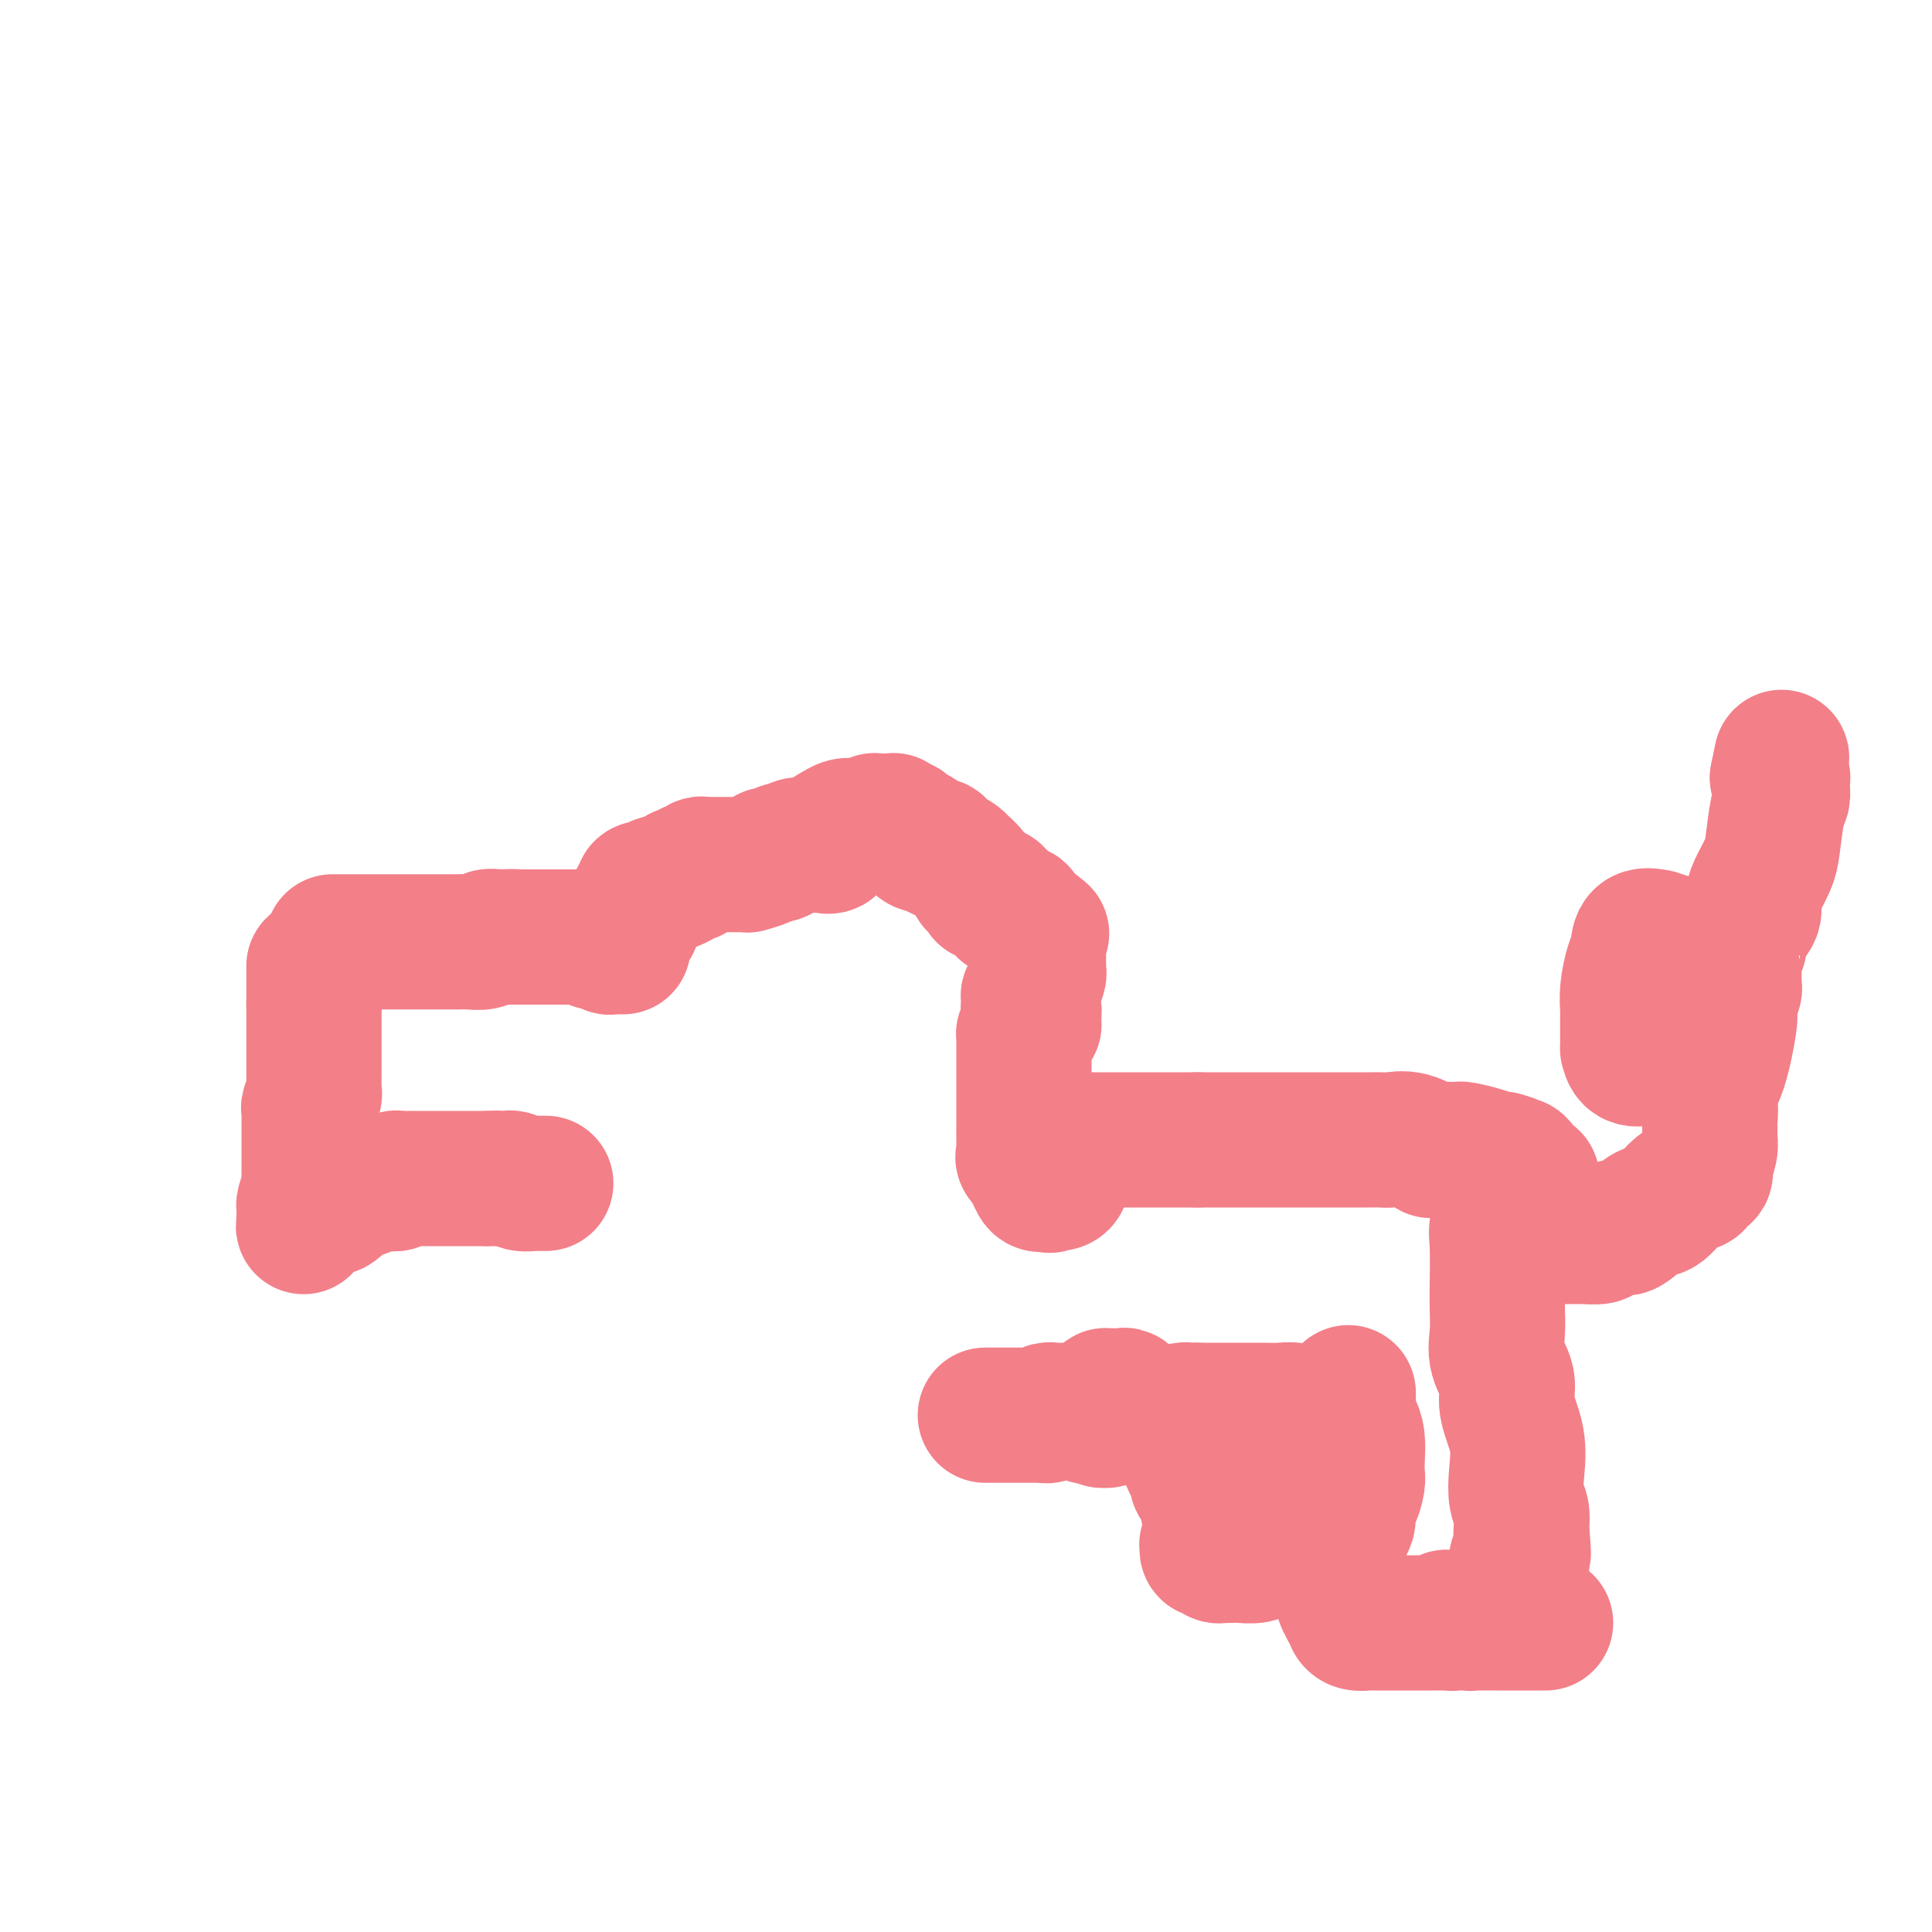 <svg viewBox='0 0 400 400' version='1.1' xmlns='http://www.w3.org/2000/svg' xmlns:xlink='http://www.w3.org/1999/xlink'><g fill='none' stroke='#F37F89' stroke-width='28' stroke-linecap='round' stroke-linejoin='round'><path d='M65,200c0.000,0.416 0.000,0.832 0,1c0.000,0.168 0.000,0.086 0,0c0.000,-0.086 0.000,-0.178 0,0c0.000,0.178 0.000,0.624 0,1c-0.000,0.376 0.000,0.681 0,1c0.000,0.319 0.000,0.653 0,1c0.000,0.347 0.000,0.709 0,1c0.000,0.291 0.000,0.512 0,1c0.000,0.488 0.000,1.244 0,2'/><path d='M65,208c0.000,1.397 0.000,0.890 0,1c-0.000,0.110 -0.000,0.838 0,1c0.000,0.162 0.000,-0.241 0,0c-0.000,0.241 -0.000,1.125 0,2c0.000,0.875 0.000,1.740 0,2c-0.000,0.260 -0.000,-0.085 0,0c0.000,0.085 0.000,0.600 0,1c-0.000,0.400 -0.000,0.684 0,1c0.000,0.316 0.000,0.662 0,1c-0.000,0.338 -0.000,0.668 0,1c0.000,0.332 0.000,0.668 0,1c-0.000,0.332 -0.000,0.662 0,1c0.000,0.338 0.000,0.686 0,1c-0.000,0.314 -0.000,0.595 0,1c0.000,0.405 0.001,0.933 0,1c-0.001,0.067 -0.004,-0.329 0,0c0.004,0.329 0.015,1.383 0,2c-0.015,0.617 -0.057,0.798 0,1c0.057,0.202 0.211,0.427 0,1c-0.211,0.573 -0.789,1.494 -1,2c-0.211,0.506 -0.057,0.596 0,1c0.057,0.404 0.015,1.123 0,2c-0.015,0.877 -0.004,1.913 0,3c0.004,1.087 0.002,2.226 0,3c-0.002,0.774 -0.004,1.185 0,2c0.004,0.815 0.015,2.036 0,3c-0.015,0.964 -0.057,1.673 0,2c0.057,0.327 0.211,0.273 0,1c-0.211,0.727 -0.788,2.234 -1,3c-0.212,0.766 -0.061,0.790 0,1c0.061,0.210 0.030,0.605 0,1'/><path d='M63,251c-0.314,6.534 -0.099,1.368 0,0c0.099,-1.368 0.081,1.060 0,2c-0.081,0.940 -0.226,0.391 0,0c0.226,-0.391 0.823,-0.625 1,-1c0.177,-0.375 -0.065,-0.892 0,-1c0.065,-0.108 0.439,0.192 1,0c0.561,-0.192 1.310,-0.877 2,-1c0.690,-0.123 1.321,0.317 2,0c0.679,-0.317 1.404,-1.391 2,-2c0.596,-0.609 1.061,-0.752 2,-1c0.939,-0.248 2.350,-0.601 3,-1c0.650,-0.399 0.538,-0.843 1,-1c0.462,-0.157 1.498,-0.028 2,0c0.502,0.028 0.468,-0.045 1,0c0.532,0.045 1.628,0.208 2,0c0.372,-0.208 0.018,-0.788 0,-1c-0.018,-0.212 0.298,-0.057 1,0c0.702,0.057 1.789,0.015 2,0c0.211,-0.015 -0.453,-0.004 0,0c0.453,0.004 2.021,0.001 3,0c0.979,-0.001 1.367,-0.000 2,0c0.633,0.000 1.512,0.000 2,0c0.488,-0.000 0.586,-0.000 1,0c0.414,0.000 1.144,0.000 2,0c0.856,-0.000 1.838,-0.000 2,0c0.162,0.000 -0.495,0.000 0,0c0.495,-0.000 2.141,-0.000 3,0c0.859,0.000 0.929,0.000 1,0'/><path d='M101,244c3.745,-0.159 2.107,-0.057 2,0c-0.107,0.057 1.315,0.068 2,0c0.685,-0.068 0.631,-0.214 1,0c0.369,0.214 1.159,0.789 2,1c0.841,0.211 1.732,0.056 2,0c0.268,-0.056 -0.086,-0.015 0,0c0.086,0.015 0.611,0.004 1,0c0.389,-0.004 0.643,-0.001 1,0c0.357,0.001 0.816,0.000 1,0c0.184,-0.000 0.092,-0.000 0,0'/><path d='M69,195c-0.126,-0.000 -0.252,-0.000 0,0c0.252,0.000 0.881,0.000 1,0c0.119,-0.000 -0.271,-0.000 0,0c0.271,0.000 1.203,0.000 2,0c0.797,-0.000 1.460,-0.000 2,0c0.540,0.000 0.956,0.000 1,0c0.044,-0.000 -0.283,-0.000 0,0c0.283,0.000 1.175,0.000 2,0c0.825,-0.000 1.584,-0.000 2,0c0.416,0.000 0.488,0.000 1,0c0.512,-0.000 1.462,-0.000 2,0c0.538,0.000 0.662,0.000 1,0c0.338,-0.000 0.890,-0.000 2,0c1.110,0.000 2.777,0.001 4,0c1.223,-0.001 2.000,-0.004 3,0c1.000,0.004 2.221,0.015 3,0c0.779,-0.015 1.116,-0.056 2,0c0.884,0.056 2.315,0.207 3,0c0.685,-0.207 0.624,-0.774 1,-1c0.376,-0.226 1.188,-0.113 2,0'/><path d='M103,194c5.677,-0.155 2.868,-0.041 2,0c-0.868,0.041 0.205,0.011 1,0c0.795,-0.011 1.311,-0.003 2,0c0.689,0.003 1.550,0.001 2,0c0.450,-0.001 0.488,-0.000 1,0c0.512,0.000 1.499,0.000 2,0c0.501,-0.000 0.515,0.000 1,0c0.485,-0.000 1.439,-0.000 2,0c0.561,0.000 0.729,0.000 1,0c0.271,-0.000 0.645,-0.001 1,0c0.355,0.001 0.691,0.004 1,0c0.309,-0.004 0.591,-0.015 1,0c0.409,0.015 0.946,0.057 1,0c0.054,-0.057 -0.375,-0.211 0,0c0.375,0.211 1.553,0.788 2,1c0.447,0.212 0.161,0.061 0,0c-0.161,-0.061 -0.198,-0.030 0,0c0.198,0.030 0.632,0.061 1,0c0.368,-0.061 0.672,-0.212 1,0c0.328,0.212 0.680,0.789 1,1c0.320,0.211 0.608,0.057 1,0c0.392,-0.057 0.889,-0.015 1,0c0.111,0.015 -0.162,0.004 0,0c0.162,-0.004 0.761,-0.001 1,0c0.239,0.001 0.120,0.001 0,0'/><path d='M131,191c0.002,0.119 0.004,0.238 0,0c-0.004,-0.238 -0.015,-0.834 0,-1c0.015,-0.166 0.057,0.096 0,0c-0.057,-0.096 -0.212,-0.551 0,-1c0.212,-0.449 0.793,-0.891 1,-1c0.207,-0.109 0.041,0.115 0,0c-0.041,-0.115 0.042,-0.570 0,-1c-0.042,-0.430 -0.209,-0.837 0,-1c0.209,-0.163 0.792,-0.082 1,0c0.208,0.082 0.039,0.167 0,0c-0.039,-0.167 0.050,-0.584 0,-1c-0.050,-0.416 -0.239,-0.829 0,-1c0.239,-0.171 0.905,-0.098 1,0c0.095,0.098 -0.381,0.222 0,0c0.381,-0.222 1.617,-0.792 2,-1c0.383,-0.208 -0.089,-0.056 0,0c0.089,0.056 0.740,0.016 1,0c0.260,-0.016 0.130,-0.008 0,0'/><path d='M137,183c1.085,-1.234 0.799,-0.320 1,0c0.201,0.320 0.890,0.047 1,0c0.110,-0.047 -0.359,0.131 0,0c0.359,-0.131 1.545,-0.571 2,-1c0.455,-0.429 0.178,-0.847 0,-1c-0.178,-0.153 -0.258,-0.040 0,0c0.258,0.040 0.853,0.007 1,0c0.147,-0.007 -0.154,0.012 0,0c0.154,-0.012 0.763,-0.056 1,0c0.237,0.056 0.102,0.212 0,0c-0.102,-0.212 -0.172,-0.793 0,-1c0.172,-0.207 0.585,-0.041 1,0c0.415,0.041 0.833,-0.041 1,0c0.167,0.041 0.082,0.207 0,0c-0.082,-0.207 -0.163,-0.788 0,-1c0.163,-0.212 0.568,-0.057 1,0c0.432,0.057 0.890,0.015 1,0c0.110,-0.015 -0.129,-0.004 0,0c0.129,0.004 0.626,0.001 1,0c0.374,-0.001 0.625,-0.000 1,0c0.375,0.000 0.874,0.000 1,0c0.126,-0.000 -0.121,-0.000 0,0c0.121,0.000 0.610,0.000 1,0c0.390,-0.000 0.680,-0.000 1,0c0.320,0.000 0.672,0.001 1,0c0.328,-0.001 0.634,-0.003 1,0c0.366,0.003 0.791,0.012 1,0c0.209,-0.012 0.200,-0.044 0,0c-0.200,0.044 -0.592,0.166 0,0c0.592,-0.166 2.169,-0.619 3,-1c0.831,-0.381 0.915,-0.691 1,-1'/><path d='M159,177c3.805,-0.863 2.319,-0.021 2,0c-0.319,0.021 0.530,-0.779 1,-1c0.470,-0.221 0.562,0.136 1,0c0.438,-0.136 1.221,-0.767 2,-1c0.779,-0.233 1.553,-0.069 2,0c0.447,0.069 0.567,0.044 1,0c0.433,-0.044 1.180,-0.107 2,0c0.820,0.107 1.715,0.382 2,0c0.285,-0.382 -0.040,-1.423 0,-2c0.040,-0.577 0.445,-0.691 1,-1c0.555,-0.309 1.262,-0.814 2,-1c0.738,-0.186 1.508,-0.054 2,0c0.492,0.054 0.706,0.028 1,0c0.294,-0.028 0.666,-0.060 1,0c0.334,0.060 0.628,0.212 1,0c0.372,-0.212 0.821,-0.789 1,-1c0.179,-0.211 0.089,-0.057 0,0c-0.089,0.057 -0.178,0.015 0,0c0.178,-0.015 0.621,-0.005 1,0c0.379,0.005 0.694,0.005 1,0c0.306,-0.005 0.603,-0.015 1,0c0.397,0.015 0.894,0.056 1,0c0.106,-0.056 -0.180,-0.208 0,0c0.180,0.208 0.827,0.777 1,1c0.173,0.223 -0.126,0.101 0,0c0.126,-0.101 0.677,-0.181 1,0c0.323,0.181 0.418,0.623 1,1c0.582,0.377 1.651,0.689 2,1c0.349,0.311 -0.021,0.622 0,1c0.021,0.378 0.435,0.822 1,1c0.565,0.178 1.283,0.089 2,0'/><path d='M193,175c1.799,0.726 1.295,0.041 1,0c-0.295,-0.041 -0.382,0.562 0,1c0.382,0.438 1.234,0.711 2,1c0.766,0.289 1.448,0.593 2,1c0.552,0.407 0.975,0.917 1,1c0.025,0.083 -0.348,-0.261 0,0c0.348,0.261 1.417,1.127 2,2c0.583,0.873 0.678,1.754 1,2c0.322,0.246 0.869,-0.144 1,0c0.131,0.144 -0.153,0.822 0,1c0.153,0.178 0.744,-0.144 1,0c0.256,0.144 0.176,0.755 0,1c-0.176,0.245 -0.450,0.126 0,0c0.450,-0.126 1.622,-0.258 2,0c0.378,0.258 -0.039,0.905 0,1c0.039,0.095 0.535,-0.363 1,0c0.465,0.363 0.899,1.548 1,2c0.101,0.452 -0.130,0.173 0,0c0.130,-0.173 0.622,-0.240 1,0c0.378,0.240 0.641,0.786 1,1c0.359,0.214 0.814,0.095 1,0c0.186,-0.095 0.102,-0.165 0,0c-0.102,0.165 -0.221,0.566 0,1c0.221,0.434 0.781,0.901 1,1c0.219,0.099 0.097,-0.170 0,0c-0.097,0.170 -0.170,0.777 0,1c0.170,0.223 0.584,0.060 1,0c0.416,-0.060 0.833,-0.017 1,0c0.167,0.017 0.083,0.009 0,0'/><path d='M214,192c3.244,2.585 0.855,0.548 0,0c-0.855,-0.548 -0.177,0.392 0,1c0.177,0.608 -0.149,0.884 0,1c0.149,0.116 0.772,0.073 1,0c0.228,-0.073 0.061,-0.177 0,0c-0.061,0.177 -0.016,0.635 0,1c0.016,0.365 0.004,0.636 0,1c-0.004,0.364 -0.001,0.820 0,1c0.001,0.180 0.000,0.085 0,0c-0.000,-0.085 -0.000,-0.159 0,0c0.000,0.159 -0.000,0.550 0,1c0.000,0.450 0.001,0.960 0,1c-0.001,0.040 -0.004,-0.388 0,0c0.004,0.388 0.015,1.593 0,2c-0.015,0.407 -0.056,0.016 0,0c0.056,-0.016 0.207,0.342 0,1c-0.207,0.658 -0.774,1.617 -1,2c-0.226,0.383 -0.113,0.192 0,0'/><path d='M214,204c-0.225,2.260 -0.789,1.911 -1,2c-0.211,0.089 -0.071,0.617 0,1c0.071,0.383 0.072,0.622 0,1c-0.072,0.378 -0.216,0.894 0,1c0.216,0.106 0.791,-0.197 1,0c0.209,0.197 0.053,0.893 0,1c-0.053,0.107 -0.004,-0.374 0,0c0.004,0.374 -0.037,1.603 0,2c0.037,0.397 0.154,-0.038 0,0c-0.154,0.038 -0.577,0.548 -1,1c-0.423,0.452 -0.845,0.845 -1,1c-0.155,0.155 -0.041,0.071 0,0c0.041,-0.071 0.011,-0.129 0,0c-0.011,0.129 -0.003,0.444 0,1c0.003,0.556 0.001,1.353 0,2c-0.001,0.647 -0.000,1.144 0,2c0.000,0.856 -0.000,2.071 0,3c0.000,0.929 0.001,1.573 0,3c-0.001,1.427 -0.002,3.638 0,5c0.002,1.362 0.008,1.874 0,3c-0.008,1.126 -0.030,2.866 0,4c0.030,1.134 0.112,1.661 0,2c-0.112,0.339 -0.420,0.491 0,1c0.420,0.509 1.566,1.376 2,2c0.434,0.624 0.154,1.004 0,1c-0.154,-0.004 -0.182,-0.393 0,0c0.182,0.393 0.575,1.569 1,2c0.425,0.431 0.884,0.116 1,0c0.116,-0.116 -0.110,-0.033 0,0c0.110,0.033 0.555,0.017 1,0'/><path d='M217,245c0.730,0.773 0.056,0.207 0,0c-0.056,-0.207 0.506,-0.053 1,0c0.494,0.053 0.921,0.005 1,0c0.079,-0.005 -0.189,0.033 0,0c0.189,-0.033 0.835,-0.137 1,-1c0.165,-0.863 -0.152,-2.486 0,-3c0.152,-0.514 0.772,0.079 1,0c0.228,-0.079 0.064,-0.830 0,-1c-0.064,-0.170 -0.029,0.242 0,0c0.029,-0.242 0.050,-1.137 0,-2c-0.050,-0.863 -0.172,-1.695 0,-2c0.172,-0.305 0.638,-0.082 1,0c0.362,0.082 0.619,0.022 1,0c0.381,-0.022 0.884,-0.006 1,0c0.116,0.006 -0.155,0.002 0,0c0.155,-0.002 0.737,-0.000 1,0c0.263,0.000 0.205,0.000 1,0c0.795,-0.000 2.441,-0.000 3,0c0.559,0.000 0.032,0.000 0,0c-0.032,-0.000 0.432,-0.000 1,0c0.568,0.000 1.239,0.000 2,0c0.761,-0.000 1.611,-0.000 2,0c0.389,0.000 0.316,0.000 1,0c0.684,-0.000 2.123,-0.000 3,0c0.877,0.000 1.191,0.000 2,0c0.809,-0.000 2.114,-0.000 3,0c0.886,0.000 1.354,0.000 2,0c0.646,-0.000 1.470,-0.000 2,0c0.530,0.000 0.765,0.000 1,0'/><path d='M248,236c4.210,-0.000 2.235,-0.000 2,0c-0.235,0.000 1.271,0.000 2,0c0.729,-0.000 0.682,-0.000 1,0c0.318,0.000 1.001,0.000 2,0c0.999,-0.000 2.313,-0.000 3,0c0.687,0.000 0.747,0.000 1,0c0.253,-0.000 0.699,-0.000 1,0c0.301,0.000 0.457,0.000 1,0c0.543,-0.000 1.473,-0.000 2,0c0.527,0.000 0.651,0.000 2,0c1.349,-0.000 3.921,-0.000 5,0c1.079,0.000 0.664,0.000 1,0c0.336,-0.000 1.424,-0.000 2,0c0.576,0.000 0.640,0.000 1,0c0.360,-0.000 1.018,-0.000 2,0c0.982,0.000 2.290,0.000 3,0c0.710,-0.000 0.824,-0.000 1,0c0.176,0.000 0.416,0.001 1,0c0.584,-0.001 1.512,-0.002 2,0c0.488,0.002 0.534,0.008 1,0c0.466,-0.008 1.350,-0.030 2,0c0.650,0.030 1.064,0.113 2,0c0.936,-0.113 2.394,-0.422 4,0c1.606,0.422 3.359,1.577 4,2c0.641,0.423 0.170,0.116 1,0c0.830,-0.116 2.961,-0.042 4,0c1.039,0.042 0.986,0.050 1,0c0.014,-0.050 0.097,-0.158 1,0c0.903,0.158 2.628,0.581 4,1c1.372,0.419 2.392,0.834 3,1c0.608,0.166 0.804,0.083 1,0'/><path d='M311,240c3.339,0.853 2.187,0.984 2,1c-0.187,0.016 0.591,-0.083 1,0c0.409,0.083 0.450,0.348 1,1c0.550,0.652 1.608,1.691 2,2c0.392,0.309 0.116,-0.111 0,0c-0.116,0.111 -0.074,0.753 0,1c0.074,0.247 0.179,0.098 0,0c-0.179,-0.098 -0.642,-0.144 -1,0c-0.358,0.144 -0.611,0.479 -1,1c-0.389,0.521 -0.913,1.230 -1,2c-0.087,0.770 0.264,1.602 0,2c-0.264,0.398 -1.143,0.363 -2,1c-0.857,0.637 -1.693,1.947 -2,3c-0.307,1.053 -0.084,1.848 0,4c0.084,2.152 0.031,5.660 0,8c-0.031,2.340 -0.038,3.512 0,5c0.038,1.488 0.123,3.291 0,5c-0.123,1.709 -0.453,3.324 0,5c0.453,1.676 1.690,3.414 2,5c0.310,1.586 -0.305,3.018 0,5c0.305,1.982 1.532,4.512 2,7c0.468,2.488 0.177,4.935 0,7c-0.177,2.065 -0.240,3.748 0,5c0.240,1.252 0.783,2.072 1,3c0.217,0.928 0.109,1.964 0,3'/><path d='M315,316c0.773,9.940 0.207,3.790 0,2c-0.207,-1.790 -0.055,0.778 0,2c0.055,1.222 0.015,1.097 0,1c-0.015,-0.097 -0.003,-0.166 0,0c0.003,0.166 -0.003,0.566 0,1c0.003,0.434 0.015,0.902 0,1c-0.015,0.098 -0.057,-0.174 0,0c0.057,0.174 0.211,0.793 0,1c-0.211,0.207 -0.789,0.003 -1,0c-0.211,-0.003 -0.057,0.195 0,0c0.057,-0.195 0.015,-0.784 0,-1c-0.015,-0.216 -0.004,-0.058 0,0c0.004,0.058 0.001,0.017 0,0c-0.001,-0.017 -0.001,-0.008 0,0'/><path d='M323,256c0.368,0.000 0.737,0.001 1,0c0.263,-0.001 0.422,-0.003 1,0c0.578,0.003 1.577,0.010 2,0c0.423,-0.010 0.271,-0.038 1,0c0.729,0.038 2.338,0.142 3,0c0.662,-0.142 0.378,-0.532 1,-1c0.622,-0.468 2.151,-1.016 3,-1c0.849,0.016 1.019,0.595 2,0c0.981,-0.595 2.773,-2.364 4,-3c1.227,-0.636 1.888,-0.140 3,-1c1.112,-0.860 2.677,-3.076 4,-4c1.323,-0.924 2.406,-0.557 3,-1c0.594,-0.443 0.699,-1.697 1,-2c0.301,-0.303 0.799,0.346 1,0c0.201,-0.346 0.106,-1.688 0,-2c-0.106,-0.312 -0.225,0.405 0,0c0.225,-0.405 0.792,-1.933 1,-3c0.208,-1.067 0.056,-1.672 0,-2c-0.056,-0.328 -0.016,-0.379 0,-1c0.016,-0.621 0.008,-1.810 0,-3'/><path d='M354,232c0.375,-3.204 -0.186,-4.713 0,-6c0.186,-1.287 1.120,-2.351 2,-5c0.880,-2.649 1.707,-6.882 2,-9c0.293,-2.118 0.052,-2.121 0,-3c-0.052,-0.879 0.085,-2.634 0,-4c-0.085,-1.366 -0.393,-2.345 -1,-3c-0.607,-0.655 -1.514,-0.988 -2,-1c-0.486,-0.012 -0.551,0.295 -1,0c-0.449,-0.295 -1.281,-1.193 -2,-2c-0.719,-0.807 -1.324,-1.522 -2,-2c-0.676,-0.478 -1.421,-0.719 -2,-1c-0.579,-0.281 -0.992,-0.602 -2,-1c-1.008,-0.398 -2.613,-0.874 -3,-1c-0.387,-0.126 0.442,0.097 0,0c-0.442,-0.097 -2.157,-0.513 -3,0c-0.843,0.513 -0.814,1.957 -1,3c-0.186,1.043 -0.586,1.685 -1,3c-0.414,1.315 -0.843,3.303 -1,5c-0.157,1.697 -0.042,3.104 0,4c0.042,0.896 0.012,1.281 0,2c-0.012,0.719 -0.007,1.772 0,3c0.007,1.228 0.017,2.630 0,3c-0.017,0.370 -0.061,-0.293 0,0c0.061,0.293 0.228,1.543 1,2c0.772,0.457 2.148,0.123 3,0c0.852,-0.123 1.178,-0.035 2,0c0.822,0.035 2.140,0.018 3,0c0.860,-0.018 1.261,-0.036 2,-1c0.739,-0.964 1.814,-2.875 3,-4c1.186,-1.125 2.482,-1.464 3,-2c0.518,-0.536 0.259,-1.268 0,-2'/><path d='M354,210c2.160,-1.735 3.559,-1.573 4,-2c0.441,-0.427 -0.078,-1.443 0,-2c0.078,-0.557 0.753,-0.657 1,-1c0.247,-0.343 0.066,-0.931 0,-1c-0.066,-0.069 -0.018,0.381 0,0c0.018,-0.381 0.005,-1.593 0,-2c-0.005,-0.407 -0.002,-0.008 0,0c0.002,0.008 0.004,-0.377 0,-1c-0.004,-0.623 -0.013,-1.486 0,-2c0.013,-0.514 0.050,-0.679 0,-1c-0.050,-0.321 -0.186,-0.799 0,-1c0.186,-0.201 0.693,-0.125 1,-1c0.307,-0.875 0.415,-2.702 1,-4c0.585,-1.298 1.648,-2.065 2,-3c0.352,-0.935 -0.008,-2.036 0,-3c0.008,-0.964 0.384,-1.791 1,-3c0.616,-1.209 1.471,-2.799 2,-4c0.529,-1.201 0.730,-2.014 1,-4c0.270,-1.986 0.608,-5.145 1,-7c0.392,-1.855 0.838,-2.406 1,-3c0.162,-0.594 0.040,-1.231 0,-2c-0.040,-0.769 0.003,-1.670 0,-2c-0.003,-0.330 -0.052,-0.088 0,0c0.052,0.088 0.206,0.024 0,0c-0.206,-0.024 -0.773,-0.007 -1,0c-0.227,0.007 -0.113,0.003 0,0'/><path d='M368,161c1.500,-7.333 0.750,-3.667 0,0'/><path d='M320,336c-0.506,-0.000 -1.012,-0.000 -1,0c0.012,0.000 0.542,0.000 0,0c-0.542,-0.000 -2.155,-0.000 -3,0c-0.845,0.000 -0.920,0.000 -1,0c-0.080,-0.000 -0.164,-0.000 -1,0c-0.836,0.000 -2.423,0.001 -3,0c-0.577,-0.001 -0.142,-0.004 -1,0c-0.858,0.004 -3.008,0.015 -4,0c-0.992,-0.015 -0.827,-0.057 -1,0c-0.173,0.057 -0.686,0.211 -1,0c-0.314,-0.211 -0.431,-0.788 -1,-1c-0.569,-0.212 -1.591,-0.061 -2,0c-0.409,0.061 -0.204,0.030 0,0'/><path d='M301,335c-2.952,-0.215 -0.832,-0.254 0,0c0.832,0.254 0.377,0.800 0,1c-0.377,0.200 -0.674,0.054 -1,0c-0.326,-0.054 -0.680,-0.014 -1,0c-0.320,0.014 -0.607,0.004 -1,0c-0.393,-0.004 -0.893,-0.001 -1,0c-0.107,0.001 0.179,0.000 0,0c-0.179,-0.000 -0.821,-0.000 -1,0c-0.179,0.000 0.107,0.000 0,0c-0.107,-0.000 -0.607,-0.000 -1,0c-0.393,0.000 -0.678,0.000 -1,0c-0.322,-0.000 -0.682,-0.000 -1,0c-0.318,0.000 -0.595,0.000 -1,0c-0.405,-0.000 -0.939,0.000 -1,0c-0.061,-0.000 0.353,-0.000 0,0c-0.353,0.000 -1.471,0.000 -2,0c-0.529,-0.000 -0.470,-0.000 -1,0c-0.530,0.000 -1.649,0.000 -2,0c-0.351,-0.000 0.065,-0.000 0,0c-0.065,0.000 -0.612,0.001 -1,0c-0.388,-0.001 -0.616,-0.003 -1,0c-0.384,0.003 -0.925,0.012 -1,0c-0.075,-0.012 0.316,-0.046 0,0c-0.316,0.046 -1.337,0.172 -2,0c-0.663,-0.172 -0.966,-0.640 -1,-1c-0.034,-0.360 0.201,-0.610 0,-1c-0.201,-0.390 -0.837,-0.919 -1,-1c-0.163,-0.081 0.149,0.286 0,0c-0.149,-0.286 -0.757,-1.225 -1,-2c-0.243,-0.775 -0.122,-1.388 0,-2'/><path d='M278,329c-0.939,-1.168 -0.788,-0.589 -1,-1c-0.212,-0.411 -0.789,-1.812 -1,-3c-0.211,-1.188 -0.056,-2.163 0,-3c0.056,-0.837 0.015,-1.534 0,-2c-0.015,-0.466 -0.002,-0.699 0,-1c0.002,-0.301 -0.006,-0.669 0,-1c0.006,-0.331 0.025,-0.625 0,-1c-0.025,-0.375 -0.095,-0.830 0,-1c0.095,-0.170 0.355,-0.055 1,0c0.645,0.055 1.675,0.052 2,-1c0.325,-1.052 -0.057,-3.151 0,-4c0.057,-0.849 0.552,-0.446 1,-1c0.448,-0.554 0.849,-2.064 1,-3c0.151,-0.936 0.051,-1.298 0,-2c-0.051,-0.702 -0.052,-1.742 0,-3c0.052,-1.258 0.158,-2.732 0,-4c-0.158,-1.268 -0.578,-2.328 -1,-3c-0.422,-0.672 -0.845,-0.954 -1,-1c-0.155,-0.046 -0.042,0.145 0,0c0.042,-0.145 0.011,-0.627 0,-1c-0.011,-0.373 -0.003,-0.639 0,-1c0.003,-0.361 0.001,-0.817 0,-1c-0.001,-0.183 -0.000,-0.091 0,0'/><path d='M279,291c0.201,-5.652 0.204,-0.782 0,1c-0.204,1.782 -0.614,0.476 -1,0c-0.386,-0.476 -0.746,-0.124 -1,0c-0.254,0.124 -0.401,0.019 -1,0c-0.599,-0.019 -1.651,0.049 -2,0c-0.349,-0.049 0.006,-0.213 0,0c-0.006,0.213 -0.374,0.803 -1,1c-0.626,0.197 -1.509,0.000 -2,0c-0.491,-0.000 -0.589,0.196 -1,0c-0.411,-0.196 -1.136,-0.785 -2,-1c-0.864,-0.215 -1.866,-0.058 -3,0c-1.134,0.058 -2.399,0.015 -3,0c-0.601,-0.015 -0.538,-0.004 -1,0c-0.462,0.004 -1.447,0.001 -2,0c-0.553,-0.001 -0.672,-0.000 -1,0c-0.328,0.000 -0.865,0.000 -1,0c-0.135,-0.000 0.132,-0.000 0,0c-0.132,0.000 -0.663,0.000 -1,0c-0.337,-0.000 -0.481,-0.000 -1,0c-0.519,0.000 -1.414,0.000 -2,0c-0.586,-0.000 -0.864,-0.000 -1,0c-0.136,0.000 -0.131,0.000 0,0c0.131,-0.000 0.389,-0.000 0,0c-0.389,0.000 -1.424,0.000 -2,0c-0.576,-0.000 -0.694,-0.000 -1,0c-0.306,0.000 -0.802,0.000 -1,0c-0.198,-0.000 -0.099,-0.000 0,0'/><path d='M248,292c-5.034,0.156 -2.120,0.046 -1,0c1.120,-0.046 0.444,-0.026 0,0c-0.444,0.026 -0.658,0.060 -1,0c-0.342,-0.060 -0.813,-0.213 -1,0c-0.187,0.213 -0.089,0.794 0,1c0.089,0.206 0.168,0.039 0,0c-0.168,-0.039 -0.583,0.051 -1,0c-0.417,-0.051 -0.837,-0.242 -1,0c-0.163,0.242 -0.069,0.918 0,1c0.069,0.082 0.112,-0.431 0,0c-0.112,0.431 -0.380,1.807 0,3c0.380,1.193 1.406,2.203 2,3c0.594,0.797 0.755,1.382 1,2c0.245,0.618 0.573,1.269 1,2c0.427,0.731 0.952,1.540 1,2c0.048,0.460 -0.380,0.569 0,1c0.380,0.431 1.570,1.183 2,2c0.430,0.817 0.101,1.697 0,2c-0.101,0.303 0.025,0.027 0,0c-0.025,-0.027 -0.203,0.196 0,1c0.203,0.804 0.786,2.190 1,3c0.214,0.810 0.057,1.043 0,1c-0.057,-0.043 -0.015,-0.362 0,0c0.015,0.362 0.004,1.405 0,2c-0.004,0.595 -0.001,0.741 0,1c0.001,0.259 0.001,0.629 0,1'/><path d='M251,320c-0.071,1.697 -0.748,0.440 -1,0c-0.252,-0.440 -0.079,-0.061 0,0c0.079,0.061 0.064,-0.194 0,0c-0.064,0.194 -0.176,0.837 0,1c0.176,0.163 0.641,-0.152 1,0c0.359,0.152 0.612,0.773 1,1c0.388,0.227 0.910,0.061 1,0c0.090,-0.061 -0.253,-0.015 0,0c0.253,0.015 1.100,0.000 2,0c0.900,-0.000 1.851,0.015 2,0c0.149,-0.015 -0.504,-0.060 0,0c0.504,0.060 2.163,0.226 3,0c0.837,-0.226 0.850,-0.845 1,-1c0.150,-0.155 0.436,0.155 1,0c0.564,-0.155 1.405,-0.775 2,-1c0.595,-0.225 0.944,-0.054 1,0c0.056,0.054 -0.181,-0.011 0,0c0.181,0.011 0.781,0.096 1,0c0.219,-0.096 0.059,-0.372 0,-1c-0.059,-0.628 -0.017,-1.608 0,-2c0.017,-0.392 0.008,-0.196 0,0'/><path d='M238,292c-0.014,-0.115 -0.029,-0.230 0,0c0.029,0.230 0.100,0.804 0,1c-0.100,0.196 -0.373,0.014 -1,0c-0.627,-0.014 -1.608,0.139 -2,0c-0.392,-0.139 -0.196,-0.569 0,-1'/><path d='M235,292c-0.692,0.043 -0.921,0.151 -1,0c-0.079,-0.151 -0.009,-0.562 0,-1c0.009,-0.438 -0.044,-0.902 0,-1c0.044,-0.098 0.185,0.170 0,0c-0.185,-0.170 -0.694,-0.777 -1,-1c-0.306,-0.223 -0.408,-0.060 -1,0c-0.592,0.060 -1.675,0.018 -2,0c-0.325,-0.018 0.109,-0.012 0,0c-0.109,0.012 -0.761,0.030 -1,0c-0.239,-0.030 -0.064,-0.109 0,0c0.064,0.109 0.018,0.407 0,1c-0.018,0.593 -0.008,1.480 0,2c0.008,0.520 0.013,0.671 0,1c-0.013,0.329 -0.045,0.834 0,1c0.045,0.166 0.167,-0.007 0,0c-0.167,0.007 -0.622,0.194 -1,0c-0.378,-0.194 -0.679,-0.770 -1,-1c-0.321,-0.230 -0.660,-0.115 -1,0'/><path d='M226,293c-0.847,0.603 -0.963,0.109 -1,0c-0.037,-0.109 0.005,0.167 0,0c-0.005,-0.167 -0.056,-0.777 0,-1c0.056,-0.223 0.218,-0.060 0,0c-0.218,0.060 -0.815,0.016 -1,0c-0.185,-0.016 0.042,-0.004 0,0c-0.042,0.004 -0.354,0.001 -1,0c-0.646,-0.001 -1.627,-0.000 -2,0c-0.373,0.000 -0.138,0.000 0,0c0.138,-0.000 0.178,0.000 0,0c-0.178,-0.000 -0.574,-0.001 -1,0c-0.426,0.001 -0.884,0.004 -1,0c-0.116,-0.004 0.108,-0.015 0,0c-0.108,0.015 -0.549,0.057 -1,0c-0.451,-0.057 -0.913,-0.211 -1,0c-0.087,0.211 0.202,0.789 0,1c-0.202,0.211 -0.894,0.057 -1,0c-0.106,-0.057 0.375,-0.015 0,0c-0.375,0.015 -1.605,0.004 -2,0c-0.395,-0.004 0.045,-0.001 0,0c-0.045,0.001 -0.574,0.000 -1,0c-0.426,-0.000 -0.748,-0.000 -1,0c-0.252,0.000 -0.435,0.000 -1,0c-0.565,-0.000 -1.513,-0.000 -2,0c-0.487,0.000 -0.512,0.000 -1,0c-0.488,-0.000 -1.439,-0.000 -2,0c-0.561,0.000 -0.732,0.000 -1,0c-0.268,-0.000 -0.634,-0.000 -1,0'/></g>
</svg>
